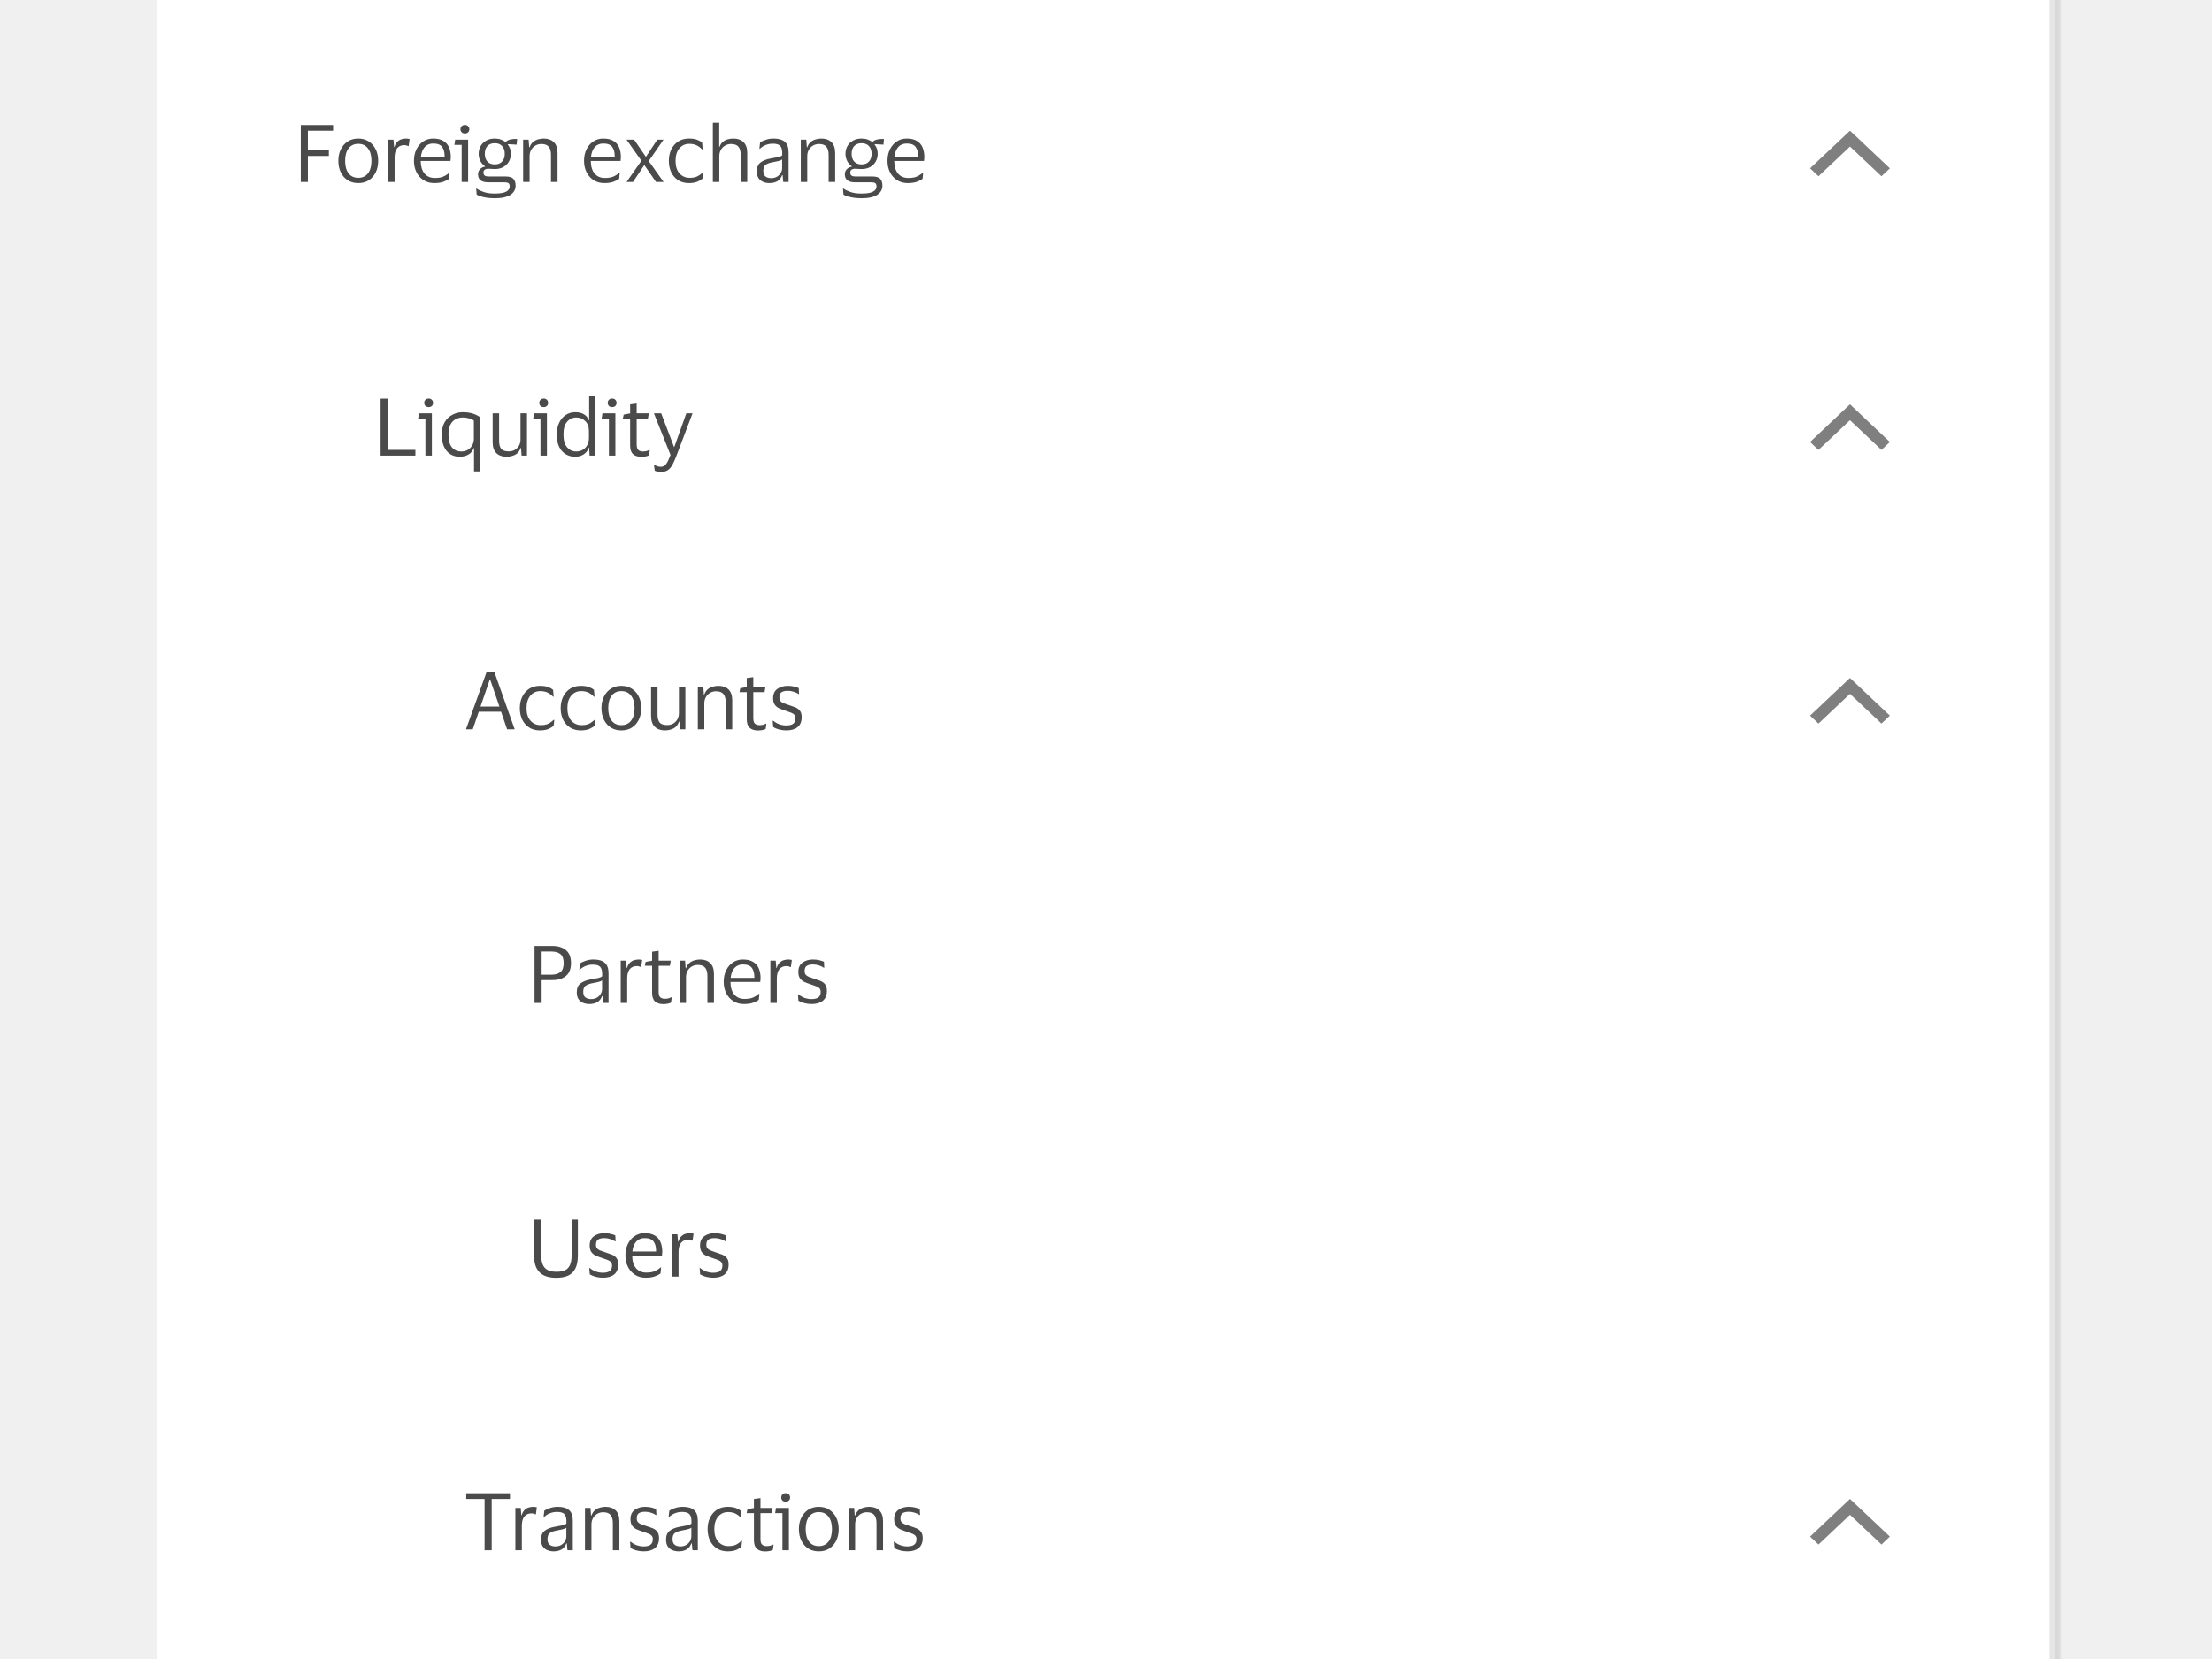 <svg width="388" height="291" viewBox="0 0 388 291" fill="none" xmlns="http://www.w3.org/2000/svg">
<g clip-path="url(#clip0_47249_6340)">
<rect width="388" height="291" fill="#F0F0F0"/>
<g filter="url(#filter0_d_47249_6340)">
<g filter="url(#filter1_d_47249_6340)">
<g clip-path="url(#clip1_47249_6340)">
<mask id="path-1-outside-1_47249_6340" maskUnits="userSpaceOnUse" x="27.5" y="-140" width="334" height="571" fill="black">
<rect fill="white" x="27.5" y="-140" width="334" height="571"/>
<path d="M27.5 -140H360.5V431H27.5V-140Z"/>
</mask>
<path d="M27.5 -140H360.5V431H27.5V-140Z" fill="white" shape-rendering="crispEdges"/>
<path d="M52.76 29.921V19.925H58.43V20.933H54.006V24.363H57.688V25.357H54.006V29.921H52.76ZM62.849 22.305C63.549 22.305 64.161 22.473 64.683 22.809C65.206 23.145 65.612 23.607 65.901 24.195C66.191 24.774 66.335 25.446 66.335 26.211C66.335 26.976 66.191 27.653 65.901 28.241C65.612 28.829 65.206 29.291 64.683 29.627C64.161 29.954 63.549 30.117 62.849 30.117C62.14 30.117 61.524 29.954 61.001 29.627C60.479 29.291 60.073 28.829 59.783 28.241C59.494 27.653 59.349 26.976 59.349 26.211C59.349 25.446 59.494 24.774 59.783 24.195C60.073 23.607 60.479 23.145 61.001 22.809C61.524 22.473 62.14 22.305 62.849 22.305ZM62.849 29.193C63.577 29.193 64.142 28.932 64.543 28.409C64.954 27.886 65.159 27.154 65.159 26.211C65.159 25.278 64.954 24.55 64.543 24.027C64.142 23.495 63.577 23.229 62.849 23.229C62.112 23.229 61.543 23.495 61.141 24.027C60.74 24.55 60.539 25.278 60.539 26.211C60.539 27.154 60.74 27.886 61.141 28.409C61.543 28.932 62.112 29.193 62.849 29.193ZM70.924 23.453C70.374 23.453 69.949 23.64 69.65 24.013C69.361 24.377 69.216 24.928 69.216 25.665V29.921H68.082V22.501H69.02L69.132 23.789H69.188C69.3 23.397 69.464 23.094 69.678 22.879C69.893 22.664 70.136 22.515 70.406 22.431C70.686 22.347 70.971 22.305 71.26 22.305C71.372 22.305 71.484 22.314 71.596 22.333C71.708 22.352 71.792 22.37 71.848 22.389L71.68 23.621H71.596C71.531 23.593 71.442 23.56 71.33 23.523C71.218 23.476 71.083 23.453 70.924 23.453ZM76.265 29.221C76.881 29.221 77.371 29.142 77.735 28.983C78.109 28.824 78.454 28.605 78.771 28.325H78.869L78.771 29.361C78.566 29.538 78.239 29.711 77.791 29.879C77.353 30.038 76.811 30.117 76.167 30.117C75.458 30.117 74.837 29.949 74.305 29.613C73.773 29.277 73.358 28.815 73.059 28.227C72.76 27.639 72.611 26.967 72.611 26.211C72.611 25.455 72.756 24.783 73.045 24.195C73.335 23.607 73.731 23.145 74.235 22.809C74.749 22.473 75.327 22.305 75.971 22.305C76.718 22.305 77.32 22.445 77.777 22.725C78.234 22.996 78.566 23.378 78.771 23.873C78.977 24.368 79.079 24.942 79.079 25.595C79.079 25.688 79.07 25.796 79.051 25.917C79.042 26.038 79.032 26.146 79.023 26.239H73.801V26.295C73.811 27.2 74.03 27.914 74.459 28.437C74.898 28.96 75.5 29.221 76.265 29.221ZM75.985 23.173C75.369 23.173 74.874 23.378 74.501 23.789C74.137 24.2 73.913 24.778 73.829 25.525H77.987V25.371C77.987 24.699 77.843 24.167 77.553 23.775C77.264 23.374 76.741 23.173 75.985 23.173ZM81.553 21.409C81.329 21.409 81.142 21.344 80.993 21.213C80.844 21.073 80.769 20.891 80.769 20.667C80.769 20.443 80.844 20.261 80.993 20.121C81.142 19.981 81.329 19.911 81.553 19.911C81.777 19.911 81.959 19.981 82.099 20.121C82.248 20.261 82.323 20.443 82.323 20.667C82.323 20.891 82.248 21.073 82.099 21.213C81.959 21.344 81.777 21.409 81.553 21.409ZM82.113 22.501V29.921H80.979V23.411H79.705L79.845 22.501H82.113ZM88.623 28.955C89.323 28.955 89.799 29.095 90.051 29.375C90.312 29.646 90.443 30.042 90.443 30.565C90.443 31.237 90.14 31.774 89.533 32.175C88.926 32.576 87.998 32.777 86.747 32.777C86.122 32.777 85.52 32.716 84.941 32.595C84.372 32.483 83.928 32.329 83.611 32.133L83.527 31.083H83.625C83.877 31.279 84.264 31.47 84.787 31.657C85.319 31.853 85.977 31.951 86.761 31.951C87.704 31.951 88.38 31.839 88.791 31.615C89.202 31.4 89.407 31.102 89.407 30.719C89.407 30.43 89.332 30.234 89.183 30.131C89.043 30.028 88.796 29.977 88.441 29.977H85.571C85.03 29.977 84.605 29.86 84.297 29.627C83.998 29.394 83.849 29.039 83.849 28.563C83.849 28.218 83.966 27.924 84.199 27.681C84.432 27.429 84.726 27.28 85.081 27.233V27.177C84.726 26.934 84.451 26.622 84.255 26.239C84.059 25.856 83.961 25.436 83.961 24.979C83.961 24.484 84.073 24.036 84.297 23.635C84.53 23.224 84.857 22.902 85.277 22.669C85.697 22.426 86.201 22.305 86.789 22.305C87.172 22.305 87.522 22.361 87.839 22.473C88.156 22.576 88.432 22.725 88.665 22.921H88.749C88.814 22.781 88.94 22.674 89.127 22.599C89.314 22.515 89.514 22.459 89.729 22.431C89.944 22.394 90.14 22.375 90.317 22.375H90.709L90.625 23.369L89.085 23.285V23.369C89.44 23.817 89.617 24.354 89.617 24.979C89.617 25.474 89.5 25.926 89.267 26.337C89.043 26.738 88.716 27.06 88.287 27.303C87.867 27.536 87.368 27.653 86.789 27.653C86.584 27.653 86.383 27.644 86.187 27.625C85.991 27.606 85.828 27.597 85.697 27.597C85.1 27.597 84.801 27.821 84.801 28.269C84.801 28.512 84.876 28.689 85.025 28.801C85.174 28.904 85.375 28.955 85.627 28.955H88.623ZM86.789 23.117C86.238 23.117 85.809 23.28 85.501 23.607C85.193 23.934 85.039 24.391 85.039 24.979C85.039 25.567 85.193 26.024 85.501 26.351C85.809 26.678 86.238 26.841 86.789 26.841C87.33 26.841 87.755 26.678 88.063 26.351C88.38 26.024 88.539 25.567 88.539 24.979C88.539 24.391 88.38 23.934 88.063 23.607C87.755 23.28 87.33 23.117 86.789 23.117ZM94.954 23.257C94.571 23.257 94.221 23.35 93.904 23.537C93.596 23.714 93.349 23.966 93.162 24.293C92.985 24.61 92.896 24.979 92.896 25.399V29.921H91.762V22.501H92.728L92.826 23.831H92.896C93.036 23.439 93.237 23.131 93.498 22.907C93.769 22.683 94.067 22.529 94.394 22.445C94.721 22.352 95.043 22.305 95.36 22.305C96.116 22.305 96.709 22.515 97.138 22.935C97.577 23.346 97.796 23.985 97.796 24.853V29.921H96.648V25.175C96.648 24.54 96.517 24.064 96.256 23.747C95.995 23.42 95.561 23.257 94.954 23.257ZM106.097 29.221C106.713 29.221 107.203 29.142 107.567 28.983C107.94 28.824 108.286 28.605 108.603 28.325H108.701L108.603 29.361C108.398 29.538 108.071 29.711 107.623 29.879C107.184 30.038 106.643 30.117 105.999 30.117C105.29 30.117 104.669 29.949 104.137 29.613C103.605 29.277 103.19 28.815 102.891 28.227C102.592 27.639 102.443 26.967 102.443 26.211C102.443 25.455 102.588 24.783 102.877 24.195C103.166 23.607 103.563 23.145 104.067 22.809C104.58 22.473 105.159 22.305 105.803 22.305C106.55 22.305 107.152 22.445 107.609 22.725C108.066 22.996 108.398 23.378 108.603 23.873C108.808 24.368 108.911 24.942 108.911 25.595C108.911 25.688 108.902 25.796 108.883 25.917C108.874 26.038 108.864 26.146 108.855 26.239H103.633V26.295C103.642 27.2 103.862 27.914 104.291 28.437C104.73 28.96 105.332 29.221 106.097 29.221ZM105.817 23.173C105.201 23.173 104.706 23.378 104.333 23.789C103.969 24.2 103.745 24.778 103.661 25.525H107.819V25.371C107.819 24.699 107.674 24.167 107.385 23.775C107.096 23.374 106.573 23.173 105.817 23.173ZM111.035 29.921H109.901L112.505 26.197L109.901 22.501H111.231L113.275 25.483H113.317L115.291 22.501H116.383L113.793 26.253L116.397 29.921H115.067L113.037 26.981H112.995L111.035 29.921ZM117.318 26.211C117.318 25.455 117.463 24.783 117.752 24.195C118.042 23.607 118.448 23.145 118.97 22.809C119.502 22.473 120.128 22.305 120.846 22.305C121.453 22.305 121.943 22.38 122.316 22.529C122.69 22.678 122.97 22.837 123.156 23.005L123.254 24.209H123.156C122.876 23.91 122.559 23.672 122.204 23.495C121.859 23.318 121.425 23.229 120.902 23.229C120.193 23.229 119.614 23.495 119.166 24.027C118.718 24.559 118.494 25.287 118.494 26.211C118.494 27.154 118.723 27.886 119.18 28.409C119.647 28.932 120.244 29.193 120.972 29.193C121.364 29.193 121.691 29.156 121.952 29.081C122.223 28.997 122.456 28.885 122.652 28.745C122.858 28.605 123.058 28.446 123.254 28.269H123.366L123.254 29.291C123.058 29.496 122.755 29.688 122.344 29.865C121.943 30.033 121.439 30.117 120.832 30.117C120.114 30.117 119.488 29.949 118.956 29.613C118.434 29.277 118.028 28.815 117.738 28.227C117.458 27.639 117.318 26.967 117.318 26.211ZM128.231 23.257C127.849 23.257 127.499 23.35 127.181 23.537C126.873 23.714 126.626 23.966 126.439 24.293C126.262 24.61 126.173 24.979 126.173 25.399V29.921H125.039V19.519H126.159V23.775H126.215C126.355 23.374 126.556 23.07 126.817 22.865C127.079 22.65 127.368 22.506 127.685 22.431C128.003 22.347 128.32 22.305 128.637 22.305C129.393 22.305 129.986 22.515 130.415 22.935C130.854 23.346 131.073 23.985 131.073 24.853V29.921H129.925V25.175C129.925 24.54 129.795 24.064 129.533 23.747C129.272 23.42 128.838 23.257 128.231 23.257ZM133.201 24.083L133.327 22.991C133.588 22.804 133.929 22.646 134.349 22.515C134.769 22.375 135.217 22.305 135.693 22.305C136.58 22.305 137.238 22.496 137.667 22.879C138.106 23.252 138.325 23.868 138.325 24.727V29.921H137.387L137.275 28.717H137.191C137.023 29.193 136.748 29.548 136.365 29.781C135.982 30.005 135.511 30.117 134.951 30.117C134.559 30.117 134.195 30.047 133.859 29.907C133.523 29.767 133.252 29.548 133.047 29.249C132.851 28.941 132.753 28.54 132.753 28.045C132.753 27.345 132.968 26.832 133.397 26.505C133.826 26.178 134.391 25.95 135.091 25.819C135.679 25.716 136.15 25.628 136.505 25.553C136.86 25.469 137.093 25.362 137.205 25.231V24.783C137.205 24.242 137.088 23.845 136.855 23.593C136.622 23.332 136.188 23.201 135.553 23.201C135.142 23.201 134.736 23.276 134.335 23.425C133.943 23.574 133.598 23.794 133.299 24.083H133.201ZM137.191 27.485V25.973C137.07 26.076 136.846 26.169 136.519 26.253C136.192 26.328 135.786 26.412 135.301 26.505C134.89 26.589 134.55 26.729 134.279 26.925C134.018 27.121 133.887 27.471 133.887 27.975C133.887 28.432 134.013 28.759 134.265 28.955C134.517 29.151 134.853 29.249 135.273 29.249C135.674 29.249 136.02 29.16 136.309 28.983C136.598 28.806 136.818 28.582 136.967 28.311C137.116 28.04 137.191 27.765 137.191 27.485ZM143.653 23.257C143.27 23.257 142.92 23.35 142.603 23.537C142.295 23.714 142.048 23.966 141.861 24.293C141.684 24.61 141.595 24.979 141.595 25.399V29.921H140.461V22.501H141.427L141.525 23.831H141.595C141.735 23.439 141.936 23.131 142.197 22.907C142.468 22.683 142.766 22.529 143.093 22.445C143.42 22.352 143.742 22.305 144.059 22.305C144.815 22.305 145.408 22.515 145.837 22.935C146.276 23.346 146.495 23.985 146.495 24.853V29.921H145.347V25.175C145.347 24.54 145.216 24.064 144.955 23.747C144.694 23.42 144.26 23.257 143.653 23.257ZM152.963 28.955C153.663 28.955 154.139 29.095 154.391 29.375C154.652 29.646 154.783 30.042 154.783 30.565C154.783 31.237 154.48 31.774 153.873 32.175C153.266 32.576 152.338 32.777 151.087 32.777C150.462 32.777 149.86 32.716 149.281 32.595C148.712 32.483 148.268 32.329 147.951 32.133L147.867 31.083H147.965C148.217 31.279 148.604 31.47 149.127 31.657C149.659 31.853 150.317 31.951 151.101 31.951C152.044 31.951 152.72 31.839 153.131 31.615C153.542 31.4 153.747 31.102 153.747 30.719C153.747 30.43 153.672 30.234 153.523 30.131C153.383 30.028 153.136 29.977 152.781 29.977H149.911C149.37 29.977 148.945 29.86 148.637 29.627C148.338 29.394 148.189 29.039 148.189 28.563C148.189 28.218 148.306 27.924 148.539 27.681C148.772 27.429 149.066 27.28 149.421 27.233V27.177C149.066 26.934 148.791 26.622 148.595 26.239C148.399 25.856 148.301 25.436 148.301 24.979C148.301 24.484 148.413 24.036 148.637 23.635C148.87 23.224 149.197 22.902 149.617 22.669C150.037 22.426 150.541 22.305 151.129 22.305C151.512 22.305 151.862 22.361 152.179 22.473C152.496 22.576 152.772 22.725 153.005 22.921H153.089C153.154 22.781 153.28 22.674 153.467 22.599C153.654 22.515 153.854 22.459 154.069 22.431C154.284 22.394 154.48 22.375 154.657 22.375H155.049L154.965 23.369L153.425 23.285V23.369C153.78 23.817 153.957 24.354 153.957 24.979C153.957 25.474 153.84 25.926 153.607 26.337C153.383 26.738 153.056 27.06 152.627 27.303C152.207 27.536 151.708 27.653 151.129 27.653C150.924 27.653 150.723 27.644 150.527 27.625C150.331 27.606 150.168 27.597 150.037 27.597C149.44 27.597 149.141 27.821 149.141 28.269C149.141 28.512 149.216 28.689 149.365 28.801C149.514 28.904 149.715 28.955 149.967 28.955H152.963ZM151.129 23.117C150.578 23.117 150.149 23.28 149.841 23.607C149.533 23.934 149.379 24.391 149.379 24.979C149.379 25.567 149.533 26.024 149.841 26.351C150.149 26.678 150.578 26.841 151.129 26.841C151.67 26.841 152.095 26.678 152.403 26.351C152.72 26.024 152.879 25.567 152.879 24.979C152.879 24.391 152.72 23.934 152.403 23.607C152.095 23.28 151.67 23.117 151.129 23.117ZM159.322 29.221C159.938 29.221 160.428 29.142 160.792 28.983C161.165 28.824 161.51 28.605 161.828 28.325H161.926L161.828 29.361C161.622 29.538 161.296 29.711 160.848 29.879C160.409 30.038 159.868 30.117 159.224 30.117C158.514 30.117 157.894 29.949 157.362 29.613C156.83 29.277 156.414 28.815 156.116 28.227C155.817 27.639 155.668 26.967 155.668 26.211C155.668 25.455 155.812 24.783 156.102 24.195C156.391 23.607 156.788 23.145 157.292 22.809C157.805 22.473 158.384 22.305 159.028 22.305C159.774 22.305 160.376 22.445 160.834 22.725C161.291 22.996 161.622 23.378 161.828 23.873C162.033 24.368 162.136 24.942 162.136 25.595C162.136 25.688 162.126 25.796 162.108 25.917C162.098 26.038 162.089 26.146 162.08 26.239H156.858V26.295C156.867 27.2 157.086 27.914 157.516 28.437C157.954 28.96 158.556 29.221 159.322 29.221ZM159.042 23.173C158.426 23.173 157.931 23.378 157.558 23.789C157.194 24.2 156.97 24.778 156.886 25.525H161.044V25.371C161.044 24.699 160.899 24.167 160.61 23.775C160.32 23.374 159.798 23.173 159.042 23.173Z" fill="#4A4A4A"/>
<g opacity="0.01">
<rect width="1" height="1" transform="translate(323.5 21.92)" fill="#1434CB"/>
</g>
<path fill-rule="evenodd" clip-rule="evenodd" d="M331.5 27.528L330.024 28.921L324.5 23.707L318.976 28.921L317.5 27.528L324.5 20.921L331.5 27.528Z" fill="black" fill-opacity="0.5"/>
<path d="M66.76 77.921V67.925H68.006V76.913H72.864V77.921H66.76ZM75.196 69.409C74.972 69.409 74.785 69.344 74.636 69.213C74.486 69.073 74.412 68.891 74.412 68.667C74.412 68.443 74.486 68.261 74.636 68.121C74.785 67.981 74.972 67.911 75.196 67.911C75.42 67.911 75.602 67.981 75.742 68.121C75.891 68.261 75.966 68.443 75.966 68.667C75.966 68.891 75.891 69.073 75.742 69.213C75.602 69.344 75.42 69.409 75.196 69.409ZM75.756 70.501V77.921H74.622V71.411H73.348L73.488 70.501H75.756ZM81.174 70.305C81.827 70.305 82.41 70.384 82.924 70.543C83.437 70.702 83.88 70.926 84.254 71.215V80.693H83.148V76.605H83.078C82.891 77.146 82.569 77.534 82.112 77.767C81.654 78 81.174 78.117 80.67 78.117C79.69 78.117 78.915 77.776 78.346 77.095C77.776 76.414 77.492 75.452 77.492 74.211C77.492 73.352 77.66 72.634 77.996 72.055C78.341 71.476 78.794 71.042 79.354 70.753C79.914 70.454 80.52 70.305 81.174 70.305ZM81.174 71.229C80.698 71.229 80.268 71.336 79.886 71.551C79.512 71.756 79.214 72.078 78.99 72.517C78.775 72.956 78.668 73.52 78.668 74.211C78.668 75.21 78.864 75.956 79.256 76.451C79.657 76.946 80.222 77.193 80.95 77.193C81.342 77.193 81.701 77.104 82.028 76.927C82.354 76.74 82.616 76.479 82.812 76.143C83.017 75.807 83.12 75.406 83.12 74.939V71.775C82.905 71.607 82.625 71.476 82.28 71.383C81.934 71.28 81.566 71.229 81.174 71.229ZM89.258 77.179C89.631 77.179 89.972 77.095 90.28 76.927C90.588 76.75 90.835 76.507 91.022 76.199C91.208 75.882 91.302 75.508 91.302 75.079V70.501H92.436V77.921H91.498L91.386 76.577H91.316C91.129 77.156 90.802 77.557 90.336 77.781C89.878 78.005 89.384 78.117 88.852 78.117C88.105 78.117 87.512 77.907 87.074 77.487C86.635 77.067 86.416 76.418 86.416 75.541V70.501H87.55V75.317C87.55 75.952 87.671 76.423 87.914 76.731C88.166 77.03 88.614 77.179 89.258 77.179ZM95.375 69.409C95.151 69.409 94.965 69.344 94.815 69.213C94.666 69.073 94.591 68.891 94.591 68.667C94.591 68.443 94.666 68.261 94.815 68.121C94.965 67.981 95.151 67.911 95.375 67.911C95.599 67.911 95.781 67.981 95.921 68.121C96.071 68.261 96.145 68.443 96.145 68.667C96.145 68.891 96.071 69.073 95.921 69.213C95.781 69.344 95.599 69.409 95.375 69.409ZM95.935 70.501V77.921H94.801V71.411H93.527L93.667 70.501H95.935ZM97.657 74.211C97.657 73.418 97.797 72.732 98.077 72.153C98.357 71.565 98.74 71.112 99.225 70.795C99.72 70.468 100.28 70.305 100.905 70.305C101.521 70.305 102.035 70.431 102.445 70.683C102.856 70.935 103.136 71.285 103.285 71.733H103.341V67.519H104.433V77.921H103.411L103.341 76.521H103.285C103.136 76.997 102.842 77.384 102.403 77.683C101.974 77.972 101.465 78.117 100.877 78.117C100.28 78.117 99.734 77.972 99.239 77.683C98.754 77.394 98.367 76.96 98.077 76.381C97.797 75.802 97.657 75.079 97.657 74.211ZM103.299 73.595C103.299 72.848 103.085 72.27 102.655 71.859C102.226 71.439 101.699 71.229 101.073 71.229C100.439 71.229 99.907 71.476 99.477 71.971C99.048 72.456 98.833 73.203 98.833 74.211C98.833 75.228 99.048 75.98 99.477 76.465C99.907 76.95 100.439 77.193 101.073 77.193C101.484 77.193 101.857 77.1 102.193 76.913C102.539 76.717 102.809 76.442 103.005 76.087C103.201 75.732 103.299 75.312 103.299 74.827V73.595ZM107.379 69.409C107.155 69.409 106.969 69.344 106.819 69.213C106.67 69.073 106.595 68.891 106.595 68.667C106.595 68.443 106.67 68.261 106.819 68.121C106.969 67.981 107.155 67.911 107.379 67.911C107.603 67.911 107.785 67.981 107.925 68.121C108.075 68.261 108.149 68.443 108.149 68.667C108.149 68.891 108.075 69.073 107.925 69.213C107.785 69.344 107.603 69.409 107.379 69.409ZM107.939 70.501V77.921H106.805V71.411H105.531L105.671 70.501H107.939ZM111.677 75.961C111.677 76.446 111.775 76.773 111.971 76.941C112.177 77.109 112.433 77.193 112.741 77.193C113.021 77.193 113.245 77.17 113.413 77.123C113.581 77.067 113.735 77.006 113.875 76.941H113.973L113.847 77.865C113.745 77.93 113.567 77.991 113.315 78.047C113.063 78.103 112.793 78.131 112.503 78.131C111.878 78.131 111.393 77.977 111.047 77.669C110.702 77.361 110.529 76.852 110.529 76.143V71.411H109.255L109.395 70.725L110.529 70.515V68.933L111.677 68.779V70.501H113.805L113.651 71.411H111.677V75.961ZM115.976 70.501L118.23 76.409H118.272L120.386 70.501H121.478L118.65 77.949C118.426 78.546 118.202 79.055 117.978 79.475C117.763 79.895 117.497 80.217 117.18 80.441C116.872 80.665 116.466 80.777 115.962 80.777C115.757 80.777 115.556 80.758 115.36 80.721C115.164 80.693 114.991 80.642 114.842 80.567L114.716 79.559H114.8C114.921 79.634 115.075 79.704 115.262 79.769C115.449 79.844 115.663 79.881 115.906 79.881C116.317 79.881 116.634 79.713 116.858 79.377C117.091 79.05 117.343 78.528 117.614 77.809L114.702 70.501H115.976Z" fill="#4A4A4A"/>
<g opacity="0.01">
<rect width="1" height="1" transform="translate(323.5 69.92)" fill="#1434CB"/>
</g>
<path fill-rule="evenodd" clip-rule="evenodd" d="M331.5 75.528L330.024 76.921L324.5 71.707L318.976 76.921L317.5 75.528L324.5 68.921L331.5 75.528Z" fill="black" fill-opacity="0.5"/>
<path d="M82.928 125.921H81.738L85.336 115.925H86.736L90.278 125.921H88.948L87.898 122.841H83.978L82.928 125.921ZM84.286 121.931H87.604L85.98 117.213H85.91L84.286 121.931ZM91.182 122.211C91.182 121.455 91.326 120.783 91.616 120.195C91.905 119.607 92.311 119.145 92.834 118.809C93.366 118.473 93.991 118.305 94.71 118.305C95.316 118.305 95.806 118.38 96.18 118.529C96.553 118.678 96.833 118.837 97.02 119.005L97.118 120.209H97.02C96.74 119.91 96.422 119.672 96.068 119.495C95.722 119.318 95.288 119.229 94.766 119.229C94.056 119.229 93.478 119.495 93.03 120.027C92.582 120.559 92.358 121.287 92.358 122.211C92.358 123.154 92.586 123.886 93.044 124.409C93.51 124.932 94.108 125.193 94.836 125.193C95.228 125.193 95.554 125.156 95.816 125.081C96.086 124.997 96.32 124.885 96.516 124.745C96.721 124.605 96.922 124.446 97.118 124.269H97.23L97.118 125.291C96.922 125.496 96.618 125.688 96.208 125.865C95.806 126.033 95.302 126.117 94.696 126.117C93.977 126.117 93.352 125.949 92.82 125.613C92.297 125.277 91.891 124.815 91.602 124.227C91.322 123.639 91.182 122.967 91.182 122.211ZM98.346 122.211C98.346 121.455 98.49 120.783 98.78 120.195C99.069 119.607 99.475 119.145 99.998 118.809C100.53 118.473 101.155 118.305 101.874 118.305C102.48 118.305 102.97 118.38 103.344 118.529C103.717 118.678 103.997 118.837 104.184 119.005L104.282 120.209H104.184C103.904 119.91 103.586 119.672 103.232 119.495C102.886 119.318 102.452 119.229 101.93 119.229C101.22 119.229 100.642 119.495 100.194 120.027C99.746 120.559 99.522 121.287 99.522 122.211C99.522 123.154 99.751 123.886 100.208 124.409C100.674 124.932 101.272 125.193 102 125.193C102.392 125.193 102.718 125.156 102.98 125.081C103.25 124.997 103.484 124.885 103.68 124.745C103.885 124.605 104.086 124.446 104.282 124.269H104.394L104.282 125.291C104.086 125.496 103.782 125.688 103.372 125.865C102.97 126.033 102.466 126.117 101.86 126.117C101.141 126.117 100.516 125.949 99.984 125.613C99.461 125.277 99.055 124.815 98.766 124.227C98.486 123.639 98.346 122.967 98.346 122.211ZM108.996 118.305C109.696 118.305 110.307 118.473 110.83 118.809C111.353 119.145 111.759 119.607 112.048 120.195C112.337 120.774 112.482 121.446 112.482 122.211C112.482 122.976 112.337 123.653 112.048 124.241C111.759 124.829 111.353 125.291 110.83 125.627C110.307 125.954 109.696 126.117 108.996 126.117C108.287 126.117 107.671 125.954 107.148 125.627C106.625 125.291 106.219 124.829 105.93 124.241C105.641 123.653 105.496 122.976 105.496 122.211C105.496 121.446 105.641 120.774 105.93 120.195C106.219 119.607 106.625 119.145 107.148 118.809C107.671 118.473 108.287 118.305 108.996 118.305ZM108.996 125.193C109.724 125.193 110.289 124.932 110.69 124.409C111.101 123.886 111.306 123.154 111.306 122.211C111.306 121.278 111.101 120.55 110.69 120.027C110.289 119.495 109.724 119.229 108.996 119.229C108.259 119.229 107.689 119.495 107.288 120.027C106.887 120.55 106.686 121.278 106.686 122.211C106.686 123.154 106.887 123.886 107.288 124.409C107.689 124.932 108.259 125.193 108.996 125.193ZM117.043 125.179C117.416 125.179 117.757 125.095 118.065 124.927C118.373 124.75 118.62 124.507 118.807 124.199C118.993 123.882 119.087 123.508 119.087 123.079V118.501H120.221V125.921H119.283L119.171 124.577H119.101C118.914 125.156 118.587 125.557 118.121 125.781C117.663 126.005 117.169 126.117 116.637 126.117C115.89 126.117 115.297 125.907 114.859 125.487C114.42 125.067 114.201 124.418 114.201 123.541V118.501H115.335V123.317C115.335 123.952 115.456 124.423 115.699 124.731C115.951 125.03 116.399 125.179 117.043 125.179ZM125.597 119.257C125.214 119.257 124.864 119.35 124.547 119.537C124.239 119.714 123.991 119.966 123.805 120.293C123.627 120.61 123.539 120.979 123.539 121.399V125.921H122.405V118.501H123.37L123.469 119.831H123.539C123.679 119.439 123.879 119.131 124.141 118.907C124.411 118.683 124.71 118.529 125.037 118.445C125.363 118.352 125.685 118.305 126.003 118.305C126.759 118.305 127.351 118.515 127.781 118.935C128.219 119.346 128.439 119.985 128.439 120.853V125.921H127.291V121.175C127.291 120.54 127.16 120.064 126.899 119.747C126.637 119.42 126.203 119.257 125.597 119.257ZM132.134 123.961C132.134 124.446 132.232 124.773 132.428 124.941C132.634 125.109 132.89 125.193 133.198 125.193C133.478 125.193 133.702 125.17 133.87 125.123C134.038 125.067 134.192 125.006 134.332 124.941H134.43L134.304 125.865C134.202 125.93 134.024 125.991 133.772 126.047C133.52 126.103 133.25 126.131 132.96 126.131C132.335 126.131 131.85 125.977 131.504 125.669C131.159 125.361 130.986 124.852 130.986 124.143V119.411H129.712L129.852 118.725L130.986 118.515V116.933L132.134 116.779V118.501H134.262L134.108 119.411H132.134V123.961ZM135.607 120.461C135.607 119.742 135.85 119.206 136.335 118.851C136.83 118.487 137.45 118.305 138.197 118.305C138.626 118.305 139.009 118.352 139.345 118.445C139.681 118.529 139.933 118.613 140.101 118.697L140.157 119.733H140.045C139.84 119.574 139.564 119.444 139.219 119.341C138.883 119.229 138.538 119.173 138.183 119.173C137.726 119.173 137.366 119.252 137.105 119.411C136.844 119.57 136.713 119.868 136.713 120.307C136.713 120.587 136.769 120.802 136.881 120.951C137.002 121.1 137.175 121.226 137.399 121.329C137.632 121.422 137.922 121.525 138.267 121.637C138.715 121.777 139.116 121.917 139.471 122.057C139.826 122.197 140.106 122.402 140.311 122.673C140.516 122.934 140.619 123.312 140.619 123.807C140.619 124.572 140.381 125.151 139.905 125.543C139.429 125.926 138.776 126.117 137.945 126.117C137.478 126.117 137.04 126.061 136.629 125.949C136.218 125.837 135.882 125.697 135.621 125.529L135.537 124.423H135.635C135.943 124.684 136.298 124.89 136.699 125.039C137.11 125.179 137.511 125.249 137.903 125.249C138.454 125.249 138.86 125.151 139.121 124.955C139.392 124.75 139.527 124.428 139.527 123.989C139.527 123.718 139.462 123.513 139.331 123.373C139.2 123.224 139.009 123.102 138.757 123.009C138.505 122.906 138.188 122.794 137.805 122.673C137.376 122.533 136.993 122.388 136.657 122.239C136.33 122.08 136.074 121.866 135.887 121.595C135.7 121.324 135.607 120.946 135.607 120.461Z" fill="#4A4A4A"/>
<g opacity="0.01">
<rect width="1" height="1" transform="translate(323.5 117.92)" fill="#1434CB"/>
</g>
<path fill-rule="evenodd" clip-rule="evenodd" d="M331.5 123.528L330.024 124.921L324.5 119.707L318.976 124.921L317.5 123.528L324.5 116.921L331.5 123.528Z" fill="black" fill-opacity="0.5"/>
<path d="M93.76 173.921V163.925H96.868C97.885 163.925 98.688 164.172 99.276 164.667C99.864 165.152 100.158 165.904 100.158 166.921C100.158 167.938 99.864 168.694 99.276 169.189C98.688 169.674 97.885 169.917 96.868 169.917H95.006V173.921H93.76ZM96.77 164.905H95.006V168.965H96.77C97.405 168.965 97.913 168.816 98.296 168.517C98.679 168.218 98.87 167.691 98.87 166.935C98.87 166.179 98.679 165.652 98.296 165.353C97.913 165.054 97.405 164.905 96.77 164.905ZM101.617 168.083L101.743 166.991C102.004 166.804 102.345 166.646 102.765 166.515C103.185 166.375 103.633 166.305 104.109 166.305C104.996 166.305 105.654 166.496 106.083 166.879C106.522 167.252 106.741 167.868 106.741 168.727V173.921H105.803L105.691 172.717H105.607C105.439 173.193 105.164 173.548 104.781 173.781C104.398 174.005 103.927 174.117 103.367 174.117C102.975 174.117 102.611 174.047 102.275 173.907C101.939 173.767 101.668 173.548 101.463 173.249C101.267 172.941 101.169 172.54 101.169 172.045C101.169 171.345 101.384 170.832 101.813 170.505C102.242 170.178 102.807 169.95 103.507 169.819C104.095 169.716 104.566 169.628 104.921 169.553C105.276 169.469 105.509 169.362 105.621 169.231V168.783C105.621 168.242 105.504 167.845 105.271 167.593C105.038 167.332 104.604 167.201 103.969 167.201C103.558 167.201 103.152 167.276 102.751 167.425C102.359 167.574 102.014 167.794 101.715 168.083H101.617ZM105.607 171.485V169.973C105.486 170.076 105.262 170.169 104.935 170.253C104.608 170.328 104.202 170.412 103.717 170.505C103.306 170.589 102.966 170.729 102.695 170.925C102.434 171.121 102.303 171.471 102.303 171.975C102.303 172.432 102.429 172.759 102.681 172.955C102.933 173.151 103.269 173.249 103.689 173.249C104.09 173.249 104.436 173.16 104.725 172.983C105.014 172.806 105.234 172.582 105.383 172.311C105.532 172.04 105.607 171.765 105.607 171.485ZM111.719 167.453C111.168 167.453 110.744 167.64 110.445 168.013C110.156 168.377 110.011 168.928 110.011 169.665V173.921H108.877V166.501H109.815L109.927 167.789H109.983C110.095 167.397 110.258 167.094 110.473 166.879C110.688 166.664 110.93 166.515 111.201 166.431C111.481 166.347 111.766 166.305 112.055 166.305C112.167 166.305 112.279 166.314 112.391 166.333C112.503 166.352 112.587 166.37 112.643 166.389L112.475 167.621H112.391C112.326 167.593 112.237 167.56 112.125 167.523C112.013 167.476 111.878 167.453 111.719 167.453ZM115.531 171.961C115.531 172.446 115.629 172.773 115.825 172.941C116.03 173.109 116.287 173.193 116.595 173.193C116.875 173.193 117.099 173.17 117.267 173.123C117.435 173.067 117.589 173.006 117.729 172.941H117.827L117.701 173.865C117.598 173.93 117.421 173.991 117.169 174.047C116.917 174.103 116.646 174.131 116.357 174.131C115.731 174.131 115.246 173.977 114.901 173.669C114.555 173.361 114.383 172.852 114.383 172.143V167.411H113.109L113.249 166.725L114.383 166.515V164.933L115.531 164.779V166.501H117.659L117.505 167.411H115.531V171.961ZM122.391 167.257C122.009 167.257 121.659 167.35 121.341 167.537C121.033 167.714 120.786 167.966 120.599 168.293C120.422 168.61 120.333 168.979 120.333 169.399V173.921H119.199V166.501H120.165L120.263 167.831H120.333C120.473 167.439 120.674 167.131 120.935 166.907C121.206 166.683 121.505 166.529 121.831 166.445C122.158 166.352 122.48 166.305 122.797 166.305C123.553 166.305 124.146 166.515 124.575 166.935C125.014 167.346 125.233 167.985 125.233 168.853V173.921H124.085V169.175C124.085 168.54 123.955 168.064 123.693 167.747C123.432 167.42 122.998 167.257 122.391 167.257ZM130.595 173.221C131.211 173.221 131.701 173.142 132.065 172.983C132.439 172.824 132.784 172.605 133.101 172.325H133.199L133.101 173.361C132.896 173.538 132.569 173.711 132.121 173.879C131.683 174.038 131.141 174.117 130.497 174.117C129.788 174.117 129.167 173.949 128.635 173.613C128.103 173.277 127.688 172.815 127.389 172.227C127.091 171.639 126.941 170.967 126.941 170.211C126.941 169.455 127.086 168.783 127.375 168.195C127.665 167.607 128.061 167.145 128.565 166.809C129.079 166.473 129.657 166.305 130.301 166.305C131.048 166.305 131.65 166.445 132.107 166.725C132.565 166.996 132.896 167.378 133.101 167.873C133.307 168.368 133.409 168.942 133.409 169.595C133.409 169.688 133.4 169.796 133.381 169.917C133.372 170.038 133.363 170.146 133.353 170.239H128.131V170.295C128.141 171.2 128.36 171.914 128.789 172.437C129.228 172.96 129.83 173.221 130.595 173.221ZM130.315 167.173C129.699 167.173 129.205 167.378 128.831 167.789C128.467 168.2 128.243 168.778 128.159 169.525H132.317V169.371C132.317 168.699 132.173 168.167 131.883 167.775C131.594 167.374 131.071 167.173 130.315 167.173ZM137.969 167.453C137.418 167.453 136.994 167.64 136.695 168.013C136.406 168.377 136.261 168.928 136.261 169.665V173.921H135.127V166.501H136.065L136.177 167.789H136.233C136.345 167.397 136.508 167.094 136.723 166.879C136.938 166.664 137.18 166.515 137.451 166.431C137.731 166.347 138.016 166.305 138.305 166.305C138.417 166.305 138.529 166.314 138.641 166.333C138.753 166.352 138.837 166.37 138.893 166.389L138.725 167.621H138.641C138.576 167.593 138.487 167.56 138.375 167.523C138.263 167.476 138.128 167.453 137.969 167.453ZM140.031 168.461C140.031 167.742 140.273 167.206 140.759 166.851C141.253 166.487 141.874 166.305 142.621 166.305C143.05 166.305 143.433 166.352 143.769 166.445C144.105 166.529 144.357 166.613 144.525 166.697L144.581 167.733H144.469C144.263 167.574 143.988 167.444 143.643 167.341C143.307 167.229 142.961 167.173 142.607 167.173C142.149 167.173 141.79 167.252 141.529 167.411C141.267 167.57 141.137 167.868 141.137 168.307C141.137 168.587 141.193 168.802 141.305 168.951C141.426 169.1 141.599 169.226 141.823 169.329C142.056 169.422 142.345 169.525 142.691 169.637C143.139 169.777 143.54 169.917 143.895 170.057C144.249 170.197 144.529 170.402 144.735 170.673C144.94 170.934 145.043 171.312 145.043 171.807C145.043 172.572 144.805 173.151 144.329 173.543C143.853 173.926 143.199 174.117 142.369 174.117C141.902 174.117 141.463 174.061 141.053 173.949C140.642 173.837 140.306 173.697 140.045 173.529L139.961 172.423H140.059C140.367 172.684 140.721 172.89 141.123 173.039C141.533 173.179 141.935 173.249 142.327 173.249C142.877 173.249 143.283 173.151 143.545 172.955C143.815 172.75 143.951 172.428 143.951 171.989C143.951 171.718 143.885 171.513 143.755 171.373C143.624 171.224 143.433 171.102 143.181 171.009C142.929 170.906 142.611 170.794 142.229 170.673C141.799 170.533 141.417 170.388 141.081 170.239C140.754 170.08 140.497 169.866 140.311 169.595C140.124 169.324 140.031 168.946 140.031 168.461Z" fill="#4A4A4A"/>
<path d="M97.624 221.081C98.24 221.081 98.739 220.988 99.122 220.801C99.514 220.614 99.803 220.302 99.99 219.863C100.177 219.415 100.27 218.813 100.27 218.057V211.925H101.362V218.169C101.362 219.14 101.217 219.914 100.928 220.493C100.639 221.072 100.214 221.492 99.654 221.753C99.094 222.005 98.399 222.131 97.568 222.131C96.756 222.131 96.061 222.005 95.482 221.753C94.903 221.492 94.455 221.072 94.138 220.493C93.83 219.914 93.676 219.144 93.676 218.183V211.925H94.922V218.043C94.922 219.154 95.141 219.942 95.58 220.409C96.028 220.866 96.709 221.09 97.624 221.081ZM103.431 216.461C103.431 215.742 103.674 215.206 104.159 214.851C104.654 214.487 105.274 214.305 106.021 214.305C106.45 214.305 106.833 214.352 107.169 214.445C107.505 214.529 107.757 214.613 107.925 214.697L107.981 215.733H107.869C107.664 215.574 107.388 215.444 107.043 215.341C106.707 215.229 106.362 215.173 106.007 215.173C105.55 215.173 105.19 215.252 104.929 215.411C104.668 215.57 104.537 215.868 104.537 216.307C104.537 216.587 104.593 216.802 104.705 216.951C104.826 217.1 104.999 217.226 105.223 217.329C105.456 217.422 105.746 217.525 106.091 217.637C106.539 217.777 106.94 217.917 107.295 218.057C107.65 218.197 107.93 218.402 108.135 218.673C108.34 218.934 108.443 219.312 108.443 219.807C108.443 220.572 108.205 221.151 107.729 221.543C107.253 221.926 106.6 222.117 105.769 222.117C105.302 222.117 104.864 222.061 104.453 221.949C104.042 221.837 103.706 221.697 103.445 221.529L103.361 220.423H103.459C103.767 220.684 104.122 220.89 104.523 221.039C104.934 221.179 105.335 221.249 105.727 221.249C106.278 221.249 106.684 221.151 106.945 220.955C107.216 220.75 107.351 220.428 107.351 219.989C107.351 219.718 107.286 219.513 107.155 219.373C107.024 219.224 106.833 219.102 106.581 219.009C106.329 218.906 106.012 218.794 105.629 218.673C105.2 218.533 104.817 218.388 104.481 218.239C104.154 218.08 103.898 217.866 103.711 217.595C103.524 217.324 103.431 216.946 103.431 216.461ZM113.355 221.221C113.971 221.221 114.461 221.142 114.825 220.983C115.198 220.824 115.544 220.605 115.861 220.325H115.959L115.861 221.361C115.656 221.538 115.329 221.711 114.881 221.879C114.442 222.038 113.901 222.117 113.257 222.117C112.548 222.117 111.927 221.949 111.395 221.613C110.863 221.277 110.448 220.815 110.149 220.227C109.85 219.639 109.701 218.967 109.701 218.211C109.701 217.455 109.846 216.783 110.135 216.195C110.424 215.607 110.821 215.145 111.325 214.809C111.838 214.473 112.417 214.305 113.061 214.305C113.808 214.305 114.41 214.445 114.867 214.725C115.324 214.996 115.656 215.378 115.861 215.873C116.066 216.368 116.169 216.942 116.169 217.595C116.169 217.688 116.16 217.796 116.141 217.917C116.132 218.038 116.122 218.146 116.113 218.239H110.891V218.295C110.9 219.2 111.12 219.914 111.549 220.437C111.988 220.96 112.59 221.221 113.355 221.221ZM113.075 215.173C112.459 215.173 111.964 215.378 111.591 215.789C111.227 216.2 111.003 216.778 110.919 217.525H115.077V217.371C115.077 216.699 114.932 216.167 114.643 215.775C114.354 215.374 113.831 215.173 113.075 215.173ZM120.729 215.453C120.178 215.453 119.754 215.64 119.455 216.013C119.166 216.377 119.021 216.928 119.021 217.665V221.921H117.887V214.501H118.825L118.937 215.789H118.993C119.105 215.397 119.268 215.094 119.483 214.879C119.698 214.664 119.94 214.515 120.211 214.431C120.491 214.347 120.776 214.305 121.065 214.305C121.177 214.305 121.289 214.314 121.401 214.333C121.513 214.352 121.597 214.37 121.653 214.389L121.485 215.621H121.401C121.336 215.593 121.247 215.56 121.135 215.523C121.023 215.476 120.888 215.453 120.729 215.453ZM122.791 216.461C122.791 215.742 123.033 215.206 123.519 214.851C124.013 214.487 124.634 214.305 125.381 214.305C125.81 214.305 126.193 214.352 126.529 214.445C126.865 214.529 127.117 214.613 127.285 214.697L127.341 215.733H127.229C127.023 215.574 126.748 215.444 126.403 215.341C126.067 215.229 125.721 215.173 125.367 215.173C124.909 215.173 124.55 215.252 124.289 215.411C124.027 215.57 123.897 215.868 123.897 216.307C123.897 216.587 123.953 216.802 124.065 216.951C124.186 217.1 124.359 217.226 124.583 217.329C124.816 217.422 125.105 217.525 125.451 217.637C125.899 217.777 126.3 217.917 126.655 218.057C127.009 218.197 127.289 218.402 127.495 218.673C127.7 218.934 127.803 219.312 127.803 219.807C127.803 220.572 127.565 221.151 127.089 221.543C126.613 221.926 125.959 222.117 125.129 222.117C124.662 222.117 124.223 222.061 123.813 221.949C123.402 221.837 123.066 221.697 122.805 221.529L122.721 220.423H122.819C123.127 220.684 123.481 220.89 123.883 221.039C124.293 221.179 124.695 221.249 125.087 221.249C125.637 221.249 126.043 221.151 126.305 220.955C126.575 220.75 126.711 220.428 126.711 219.989C126.711 219.718 126.645 219.513 126.515 219.373C126.384 219.224 126.193 219.102 125.941 219.009C125.689 218.906 125.371 218.794 124.989 218.673C124.559 218.533 124.177 218.388 123.841 218.239C123.514 218.08 123.257 217.866 123.071 217.595C122.884 217.324 122.791 216.946 122.791 216.461Z" fill="#4A4A4A"/>
<path d="M85 269.921V260.933H81.78V259.925H89.452V260.933H86.246V269.921H85ZM93.241 263.453C92.69 263.453 92.265 263.64 91.967 264.013C91.677 264.377 91.533 264.928 91.533 265.665V269.921H90.399V262.501H91.337L91.449 263.789H91.505C91.617 263.397 91.78 263.094 91.995 262.879C92.209 262.664 92.452 262.515 92.723 262.431C93.003 262.347 93.287 262.305 93.577 262.305C93.689 262.305 93.801 262.314 93.913 262.333C94.025 262.352 94.109 262.37 94.165 262.389L93.997 263.621H93.913C93.847 263.593 93.759 263.56 93.647 263.523C93.535 263.476 93.399 263.453 93.241 263.453ZM95.347 264.083L95.474 262.991C95.735 262.804 96.076 262.646 96.496 262.515C96.915 262.375 97.364 262.305 97.84 262.305C98.726 262.305 99.384 262.496 99.814 262.879C100.252 263.252 100.472 263.868 100.472 264.727V269.921H99.534L99.421 268.717H99.338C99.169 269.193 98.894 269.548 98.511 269.781C98.129 270.005 97.657 270.117 97.097 270.117C96.706 270.117 96.341 270.047 96.005 269.907C95.669 269.767 95.399 269.548 95.194 269.249C94.998 268.941 94.9 268.54 94.9 268.045C94.9 267.345 95.114 266.832 95.543 266.505C95.973 266.178 96.537 265.95 97.237 265.819C97.826 265.716 98.297 265.628 98.651 265.553C99.006 265.469 99.24 265.362 99.352 265.231V264.783C99.352 264.242 99.235 263.845 99.001 263.593C98.768 263.332 98.334 263.201 97.7 263.201C97.289 263.201 96.883 263.276 96.481 263.425C96.09 263.574 95.744 263.794 95.445 264.083H95.347ZM99.338 267.485V265.973C99.216 266.076 98.992 266.169 98.665 266.253C98.339 266.328 97.933 266.412 97.448 266.505C97.037 266.589 96.696 266.729 96.425 266.925C96.164 267.121 96.034 267.471 96.034 267.975C96.034 268.432 96.159 268.759 96.412 268.955C96.663 269.151 96.999 269.249 97.419 269.249C97.821 269.249 98.166 269.16 98.456 268.983C98.745 268.806 98.964 268.582 99.114 268.311C99.263 268.04 99.338 267.765 99.338 267.485ZM105.8 263.257C105.417 263.257 105.067 263.35 104.75 263.537C104.442 263.714 104.194 263.966 104.008 264.293C103.83 264.61 103.742 264.979 103.742 265.399V269.921H102.608V262.501H103.574L103.672 263.831H103.742C103.882 263.439 104.082 263.131 104.344 262.907C104.614 262.683 104.913 262.529 105.24 262.445C105.566 262.352 105.888 262.305 106.206 262.305C106.962 262.305 107.554 262.515 107.984 262.935C108.422 263.346 108.642 263.985 108.642 264.853V269.921H107.494V265.175C107.494 264.54 107.363 264.064 107.102 263.747C106.84 263.42 106.406 263.257 105.8 263.257ZM110.587 264.461C110.587 263.742 110.83 263.206 111.315 262.851C111.81 262.487 112.431 262.305 113.177 262.305C113.607 262.305 113.989 262.352 114.325 262.445C114.661 262.529 114.913 262.613 115.081 262.697L115.137 263.733H115.025C114.82 263.574 114.545 263.444 114.199 263.341C113.863 263.229 113.518 263.173 113.163 263.173C112.706 263.173 112.347 263.252 112.085 263.411C111.824 263.57 111.693 263.868 111.693 264.307C111.693 264.587 111.749 264.802 111.861 264.951C111.983 265.1 112.155 265.226 112.379 265.329C112.613 265.422 112.902 265.525 113.247 265.637C113.695 265.777 114.097 265.917 114.451 266.057C114.806 266.197 115.086 266.402 115.291 266.673C115.497 266.934 115.599 267.312 115.599 267.807C115.599 268.572 115.361 269.151 114.885 269.543C114.409 269.926 113.756 270.117 112.925 270.117C112.459 270.117 112.02 270.061 111.609 269.949C111.199 269.837 110.863 269.697 110.601 269.529L110.517 268.423H110.615C110.923 268.684 111.278 268.89 111.679 269.039C112.09 269.179 112.491 269.249 112.883 269.249C113.434 269.249 113.84 269.151 114.101 268.955C114.372 268.75 114.507 268.428 114.507 267.989C114.507 267.718 114.442 267.513 114.311 267.373C114.181 267.224 113.989 267.102 113.737 267.009C113.485 266.906 113.168 266.794 112.785 266.673C112.356 266.533 111.973 266.388 111.637 266.239C111.311 266.08 111.054 265.866 110.867 265.595C110.681 265.324 110.587 264.946 110.587 264.461ZM117.277 264.083L117.403 262.991C117.665 262.804 118.005 262.646 118.425 262.515C118.845 262.375 119.293 262.305 119.769 262.305C120.656 262.305 121.314 262.496 121.743 262.879C122.182 263.252 122.401 263.868 122.401 264.727V269.921H121.463L121.351 268.717H121.267C121.099 269.193 120.824 269.548 120.441 269.781C120.059 270.005 119.587 270.117 119.027 270.117C118.635 270.117 118.271 270.047 117.935 269.907C117.599 269.767 117.329 269.548 117.123 269.249C116.927 268.941 116.829 268.54 116.829 268.045C116.829 267.345 117.044 266.832 117.473 266.505C117.903 266.178 118.467 265.95 119.167 265.819C119.755 265.716 120.227 265.628 120.581 265.553C120.936 265.469 121.169 265.362 121.281 265.231V264.783C121.281 264.242 121.165 263.845 120.931 263.593C120.698 263.332 120.264 263.201 119.629 263.201C119.219 263.201 118.813 263.276 118.411 263.425C118.019 263.574 117.674 263.794 117.375 264.083H117.277ZM121.267 267.485V265.973C121.146 266.076 120.922 266.169 120.595 266.253C120.269 266.328 119.863 266.412 119.377 266.505C118.967 266.589 118.626 266.729 118.355 266.925C118.094 267.121 117.963 267.471 117.963 267.975C117.963 268.432 118.089 268.759 118.341 268.955C118.593 269.151 118.929 269.249 119.349 269.249C119.751 269.249 120.096 269.16 120.385 268.983C120.675 268.806 120.894 268.582 121.043 268.311C121.193 268.04 121.267 267.765 121.267 267.485ZM124.117 266.211C124.117 265.455 124.262 264.783 124.551 264.195C124.841 263.607 125.247 263.145 125.769 262.809C126.301 262.473 126.927 262.305 127.645 262.305C128.252 262.305 128.742 262.38 129.115 262.529C129.489 262.678 129.769 262.837 129.955 263.005L130.053 264.209H129.955C129.675 263.91 129.358 263.672 129.003 263.495C128.658 263.318 128.224 263.229 127.701 263.229C126.992 263.229 126.413 263.495 125.965 264.027C125.517 264.559 125.293 265.287 125.293 266.211C125.293 267.154 125.522 267.886 125.979 268.409C126.446 268.932 127.043 269.193 127.771 269.193C128.163 269.193 128.49 269.156 128.751 269.081C129.022 268.997 129.255 268.885 129.451 268.745C129.657 268.605 129.857 268.446 130.053 268.269H130.165L130.053 269.291C129.857 269.496 129.554 269.688 129.143 269.865C128.742 270.033 128.238 270.117 127.631 270.117C126.913 270.117 126.287 269.949 125.755 269.613C125.233 269.277 124.827 268.815 124.537 268.227C124.257 267.639 124.117 266.967 124.117 266.211ZM133.392 267.961C133.392 268.446 133.49 268.773 133.686 268.941C133.891 269.109 134.148 269.193 134.456 269.193C134.736 269.193 134.96 269.17 135.128 269.123C135.296 269.067 135.45 269.006 135.59 268.941H135.688L135.562 269.865C135.459 269.93 135.282 269.991 135.03 270.047C134.778 270.103 134.507 270.131 134.218 270.131C133.593 270.131 133.107 269.977 132.762 269.669C132.417 269.361 132.244 268.852 132.244 268.143V263.411H130.97L131.11 262.725L132.244 262.515V260.933L133.392 260.779V262.501H135.52L135.366 263.411H133.392V267.961ZM137.817 261.409C137.593 261.409 137.406 261.344 137.257 261.213C137.107 261.073 137.033 260.891 137.033 260.667C137.033 260.443 137.107 260.261 137.257 260.121C137.406 259.981 137.593 259.911 137.817 259.911C138.041 259.911 138.223 259.981 138.363 260.121C138.512 260.261 138.587 260.443 138.587 260.667C138.587 260.891 138.512 261.073 138.363 261.213C138.223 261.344 138.041 261.409 137.817 261.409ZM138.377 262.501V269.921H137.243V263.411H135.969L136.109 262.501H138.377ZM143.627 262.305C144.327 262.305 144.938 262.473 145.461 262.809C145.983 263.145 146.389 263.607 146.679 264.195C146.968 264.774 147.113 265.446 147.113 266.211C147.113 266.976 146.968 267.653 146.679 268.241C146.389 268.829 145.983 269.291 145.461 269.627C144.938 269.954 144.327 270.117 143.627 270.117C142.917 270.117 142.301 269.954 141.779 269.627C141.256 269.291 140.85 268.829 140.561 268.241C140.271 267.653 140.127 266.976 140.127 266.211C140.127 265.446 140.271 264.774 140.561 264.195C140.85 263.607 141.256 263.145 141.779 262.809C142.301 262.473 142.917 262.305 143.627 262.305ZM143.627 269.193C144.355 269.193 144.919 268.932 145.321 268.409C145.731 267.886 145.937 267.154 145.937 266.211C145.937 265.278 145.731 264.55 145.321 264.027C144.919 263.495 144.355 263.229 143.627 263.229C142.889 263.229 142.32 263.495 141.919 264.027C141.517 264.55 141.317 265.278 141.317 266.211C141.317 267.154 141.517 267.886 141.919 268.409C142.32 268.932 142.889 269.193 143.627 269.193ZM152.052 263.257C151.669 263.257 151.319 263.35 151.002 263.537C150.694 263.714 150.446 263.966 150.26 264.293C150.082 264.61 149.994 264.979 149.994 265.399V269.921H148.86V262.501H149.826L149.924 263.831H149.994C150.134 263.439 150.334 263.131 150.596 262.907C150.866 262.683 151.165 262.529 151.492 262.445C151.818 262.352 152.14 262.305 152.458 262.305C153.214 262.305 153.806 262.515 154.236 262.935C154.674 263.346 154.894 263.985 154.894 264.853V269.921H153.746V265.175C153.746 264.54 153.615 264.064 153.354 263.747C153.092 263.42 152.658 263.257 152.052 263.257ZM156.839 264.461C156.839 263.742 157.082 263.206 157.567 262.851C158.062 262.487 158.683 262.305 159.429 262.305C159.859 262.305 160.241 262.352 160.577 262.445C160.913 262.529 161.165 262.613 161.333 262.697L161.389 263.733H161.277C161.072 263.574 160.797 263.444 160.451 263.341C160.115 263.229 159.77 263.173 159.415 263.173C158.958 263.173 158.599 263.252 158.337 263.411C158.076 263.57 157.945 263.868 157.945 264.307C157.945 264.587 158.001 264.802 158.113 264.951C158.235 265.1 158.407 265.226 158.631 265.329C158.865 265.422 159.154 265.525 159.499 265.637C159.947 265.777 160.349 265.917 160.703 266.057C161.058 266.197 161.338 266.402 161.543 266.673C161.749 266.934 161.851 267.312 161.851 267.807C161.851 268.572 161.613 269.151 161.137 269.543C160.661 269.926 160.008 270.117 159.177 270.117C158.711 270.117 158.272 270.061 157.861 269.949C157.451 269.837 157.115 269.697 156.853 269.529L156.769 268.423H156.867C157.175 268.684 157.53 268.89 157.931 269.039C158.342 269.179 158.743 269.249 159.135 269.249C159.686 269.249 160.092 269.151 160.353 268.955C160.624 268.75 160.759 268.428 160.759 267.989C160.759 267.718 160.694 267.513 160.563 267.373C160.433 267.224 160.241 267.102 159.989 267.009C159.737 266.906 159.42 266.794 159.037 266.673C158.608 266.533 158.225 266.388 157.889 266.239C157.563 266.08 157.306 265.866 157.119 265.595C156.933 265.324 156.839 264.946 156.839 264.461Z" fill="#4A4A4A"/>
<g opacity="0.01">
<rect width="1" height="1" transform="translate(323.5 261.92)" fill="#1434CB"/>
</g>
<path fill-rule="evenodd" clip-rule="evenodd" d="M331.5 267.528L330.024 268.921L324.5 263.707L318.976 268.921L317.5 267.528L324.5 260.921L331.5 267.528Z" fill="black" fill-opacity="0.5"/>
</g>
<path d="M359.5 -140V431H361.5V-140H359.5Z" fill="black" fill-opacity="0.1" mask="url(#path-1-outside-1_47249_6340)"/>
</g>
</g>
</g>
<defs>
<filter id="filter0_d_47249_6340" x="24.5" y="-142" width="340" height="577" filterUnits="userSpaceOnUse" color-interpolation-filters="sRGB">
<feFlood flood-opacity="0" result="BackgroundImageFix"/>
<feColorMatrix in="SourceAlpha" type="matrix" values="0 0 0 0 0 0 0 0 0 0 0 0 0 0 0 0 0 0 127 0" result="hardAlpha"/>
<feOffset dy="1"/>
<feGaussianBlur stdDeviation="1.5"/>
<feComposite in2="hardAlpha" operator="out"/>
<feColorMatrix type="matrix" values="0 0 0 0 0 0 0 0 0 0 0 0 0 0 0 0 0 0 0.05 0"/>
<feBlend mode="normal" in2="BackgroundImageFix" result="effect1_dropShadow_47249_6340"/>
<feBlend mode="normal" in="SourceGraphic" in2="effect1_dropShadow_47249_6340" result="shape"/>
</filter>
<filter id="filter1_d_47249_6340" x="24.5" y="-142" width="340" height="577" filterUnits="userSpaceOnUse" color-interpolation-filters="sRGB">
<feFlood flood-opacity="0" result="BackgroundImageFix"/>
<feColorMatrix in="SourceAlpha" type="matrix" values="0 0 0 0 0 0 0 0 0 0 0 0 0 0 0 0 0 0 127 0" result="hardAlpha"/>
<feOffset dy="1"/>
<feGaussianBlur stdDeviation="1.5"/>
<feComposite in2="hardAlpha" operator="out"/>
<feColorMatrix type="matrix" values="0 0 0 0 0 0 0 0 0 0 0 0 0 0 0 0 0 0 0.05 0"/>
<feBlend mode="normal" in2="BackgroundImageFix" result="effect1_dropShadow_47249_6340"/>
<feBlend mode="normal" in="SourceGraphic" in2="effect1_dropShadow_47249_6340" result="shape"/>
</filter>
<clipPath id="clip0_47249_6340">
<rect width="388" height="291" fill="white"/>
</clipPath>
<clipPath id="clip1_47249_6340">
<path d="M27.5 -140H360.5V431H27.5V-140Z" fill="white"/>
</clipPath>
</defs>
</svg>
